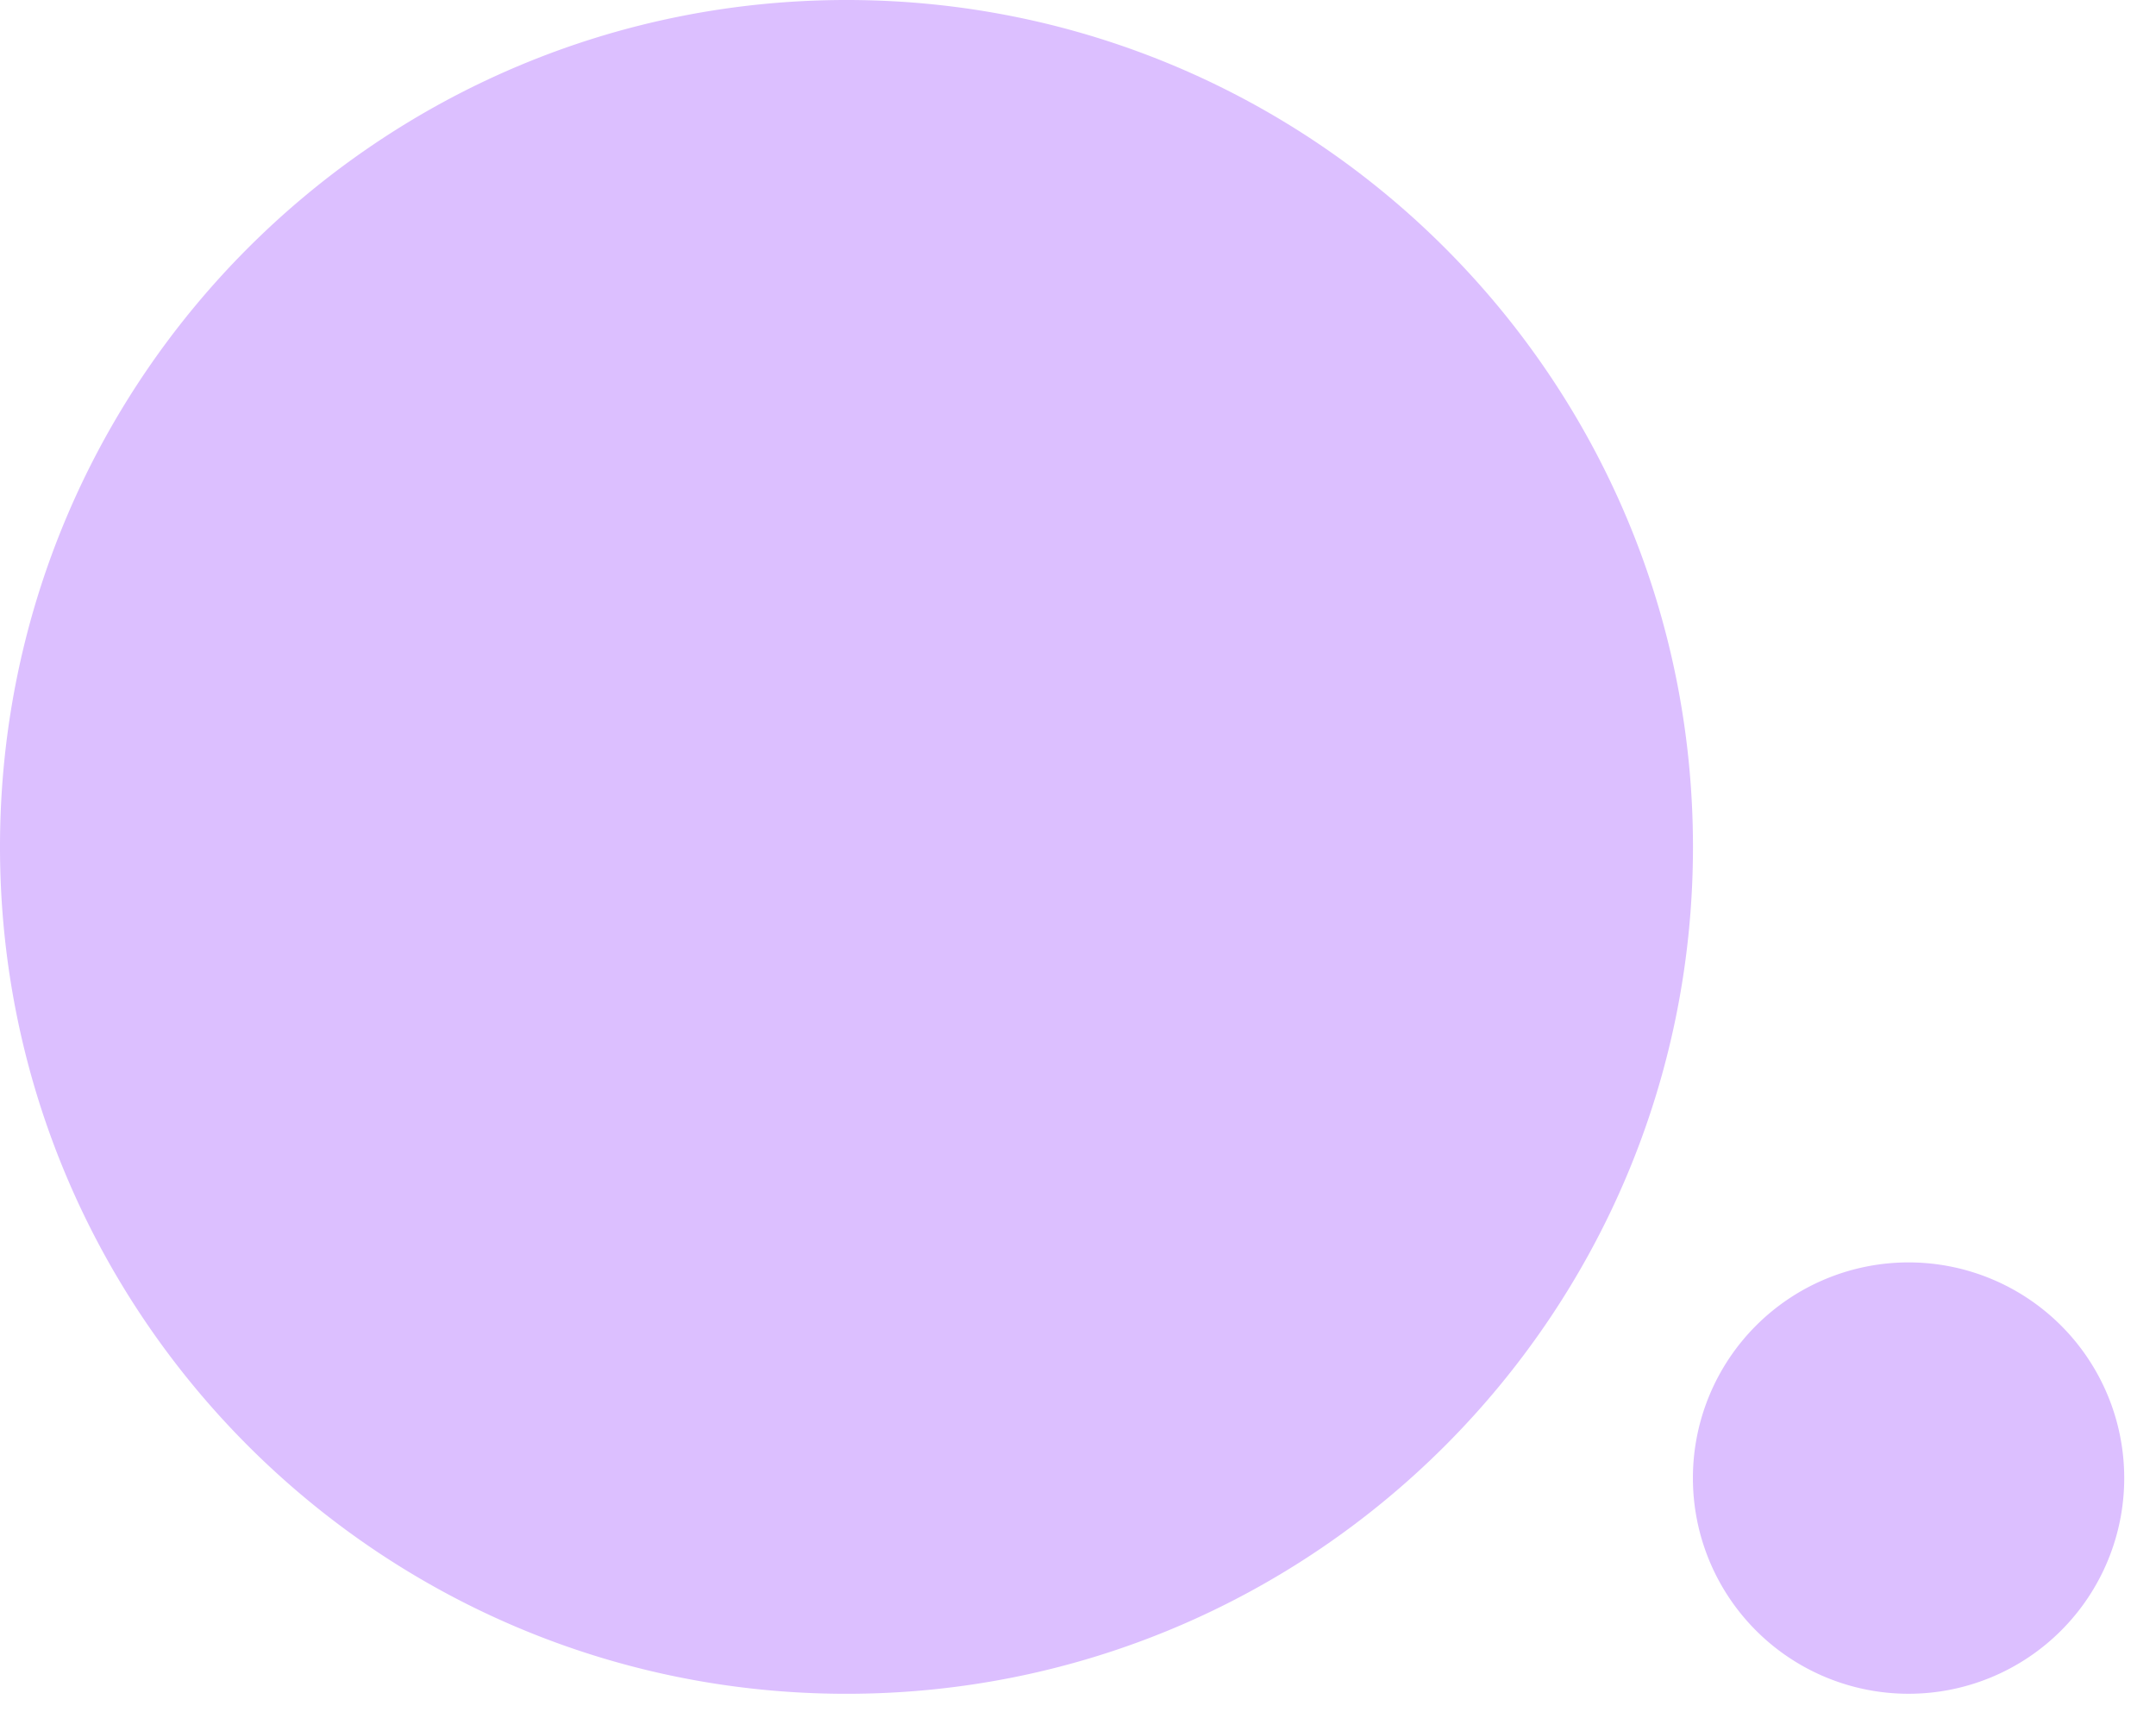 <svg xmlns="http://www.w3.org/2000/svg" width="34" height="27" fill="none" viewBox="0 0 34 27">
  <path fill="#DCBFFF" d="M26.698 13.354c0 7.376-5.976 13.355-13.349 13.355C5.977 26.709 0 20.729 0 13.354S5.977 0 13.35 0c7.372 0 13.348 5.979 13.348 13.354Zm6.801 9.953a3.4 3.4 0 1 1-6.802.001 3.4 3.4 0 0 1 6.802-.001Z"/>
</svg>
